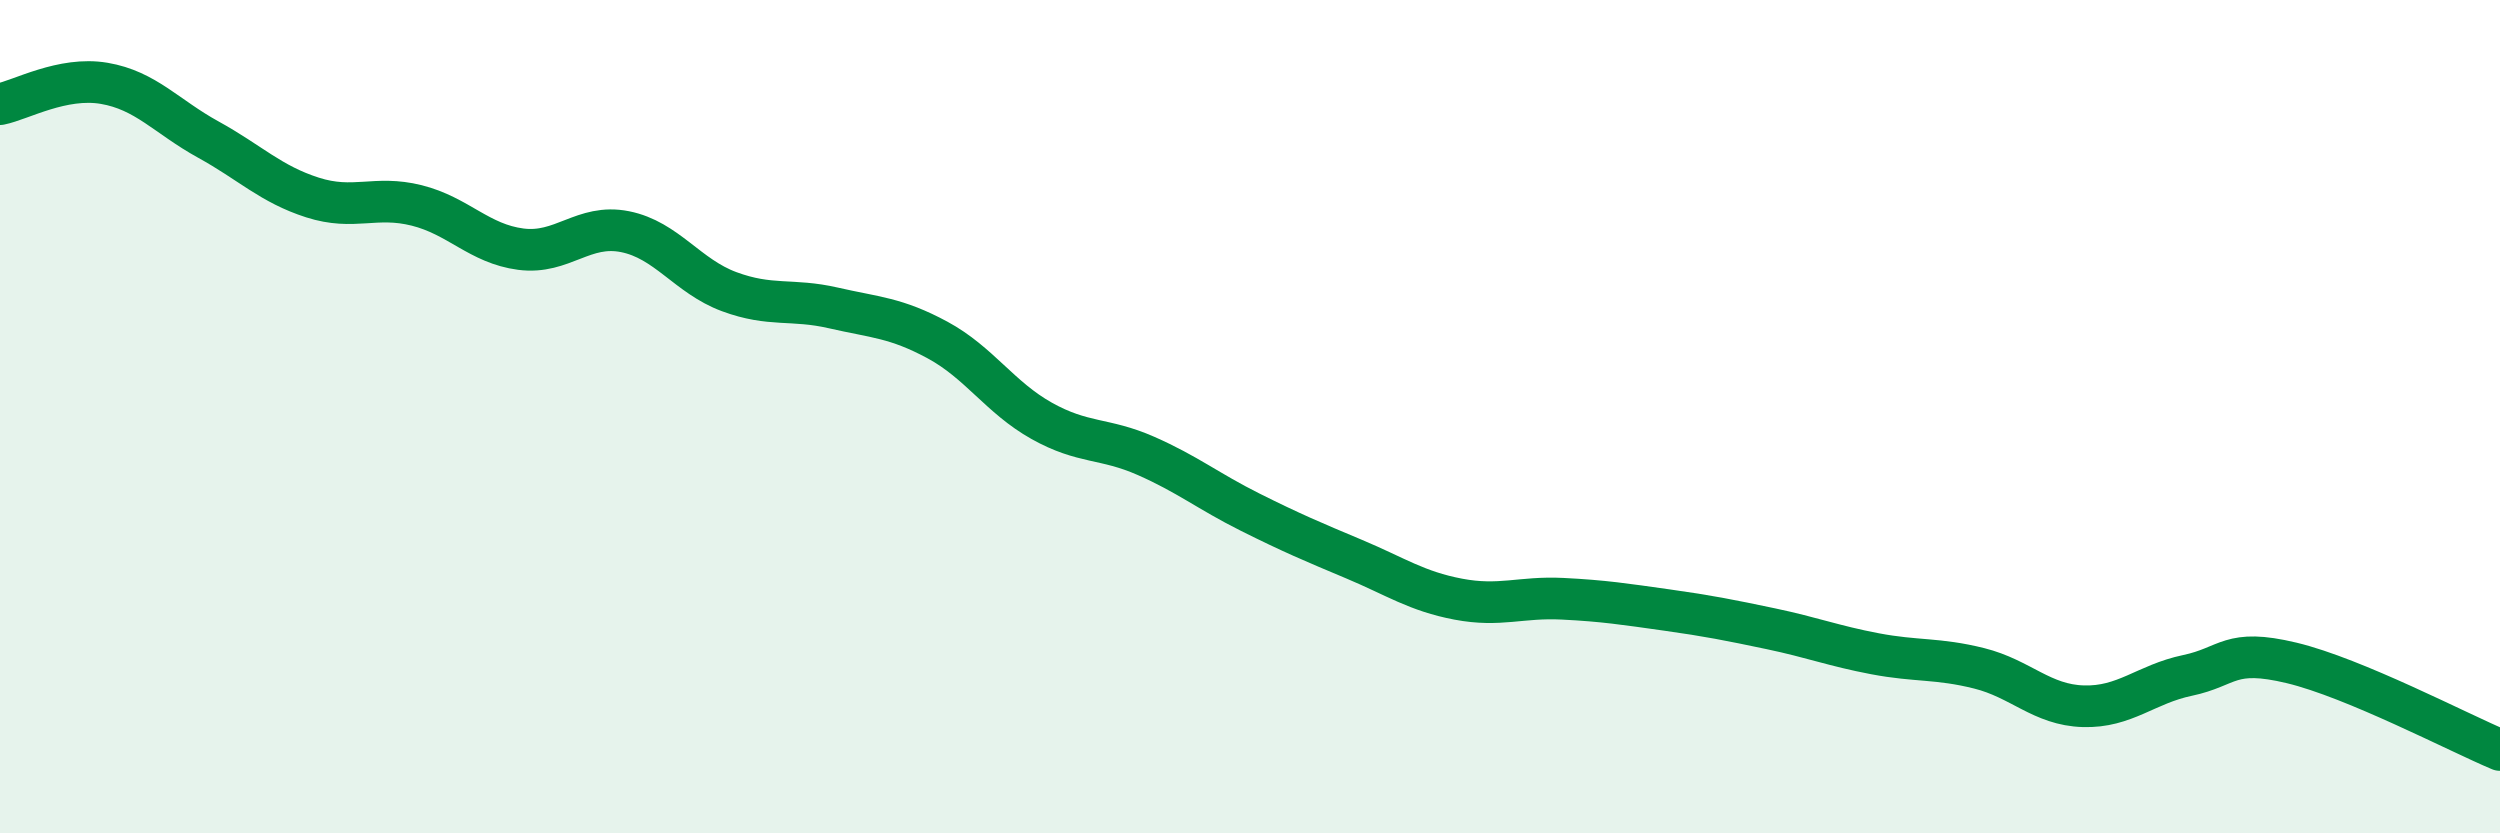 
    <svg width="60" height="20" viewBox="0 0 60 20" xmlns="http://www.w3.org/2000/svg">
      <path
        d="M 0,2.5 C 0.5,2.4 1.5,1.83 2.5,2 C 3.5,2.17 4,2.8 5,3.35 C 6,3.9 6.5,4.42 7.5,4.74 C 8.5,5.06 9,4.68 10,4.93 C 11,5.18 11.5,5.85 12.5,5.98 C 13.5,6.11 14,5.36 15,5.56 C 16,5.76 16.5,6.63 17.5,7 C 18.5,7.37 19,7.16 20,7.39 C 21,7.62 21.5,7.62 22.5,8.16 C 23.5,8.7 24,9.54 25,10.1 C 26,10.66 26.5,10.5 27.5,10.94 C 28.5,11.38 29,11.79 30,12.29 C 31,12.79 31.5,13 32.5,13.42 C 33.5,13.84 34,14.19 35,14.38 C 36,14.57 36.5,14.32 37.5,14.37 C 38.5,14.42 39,14.5 40,14.64 C 41,14.78 41.5,14.88 42.5,15.09 C 43.5,15.3 44,15.5 45,15.69 C 46,15.88 46.5,15.79 47.5,16.04 C 48.5,16.29 49,16.92 50,16.95 C 51,16.98 51.5,16.42 52.5,16.21 C 53.5,16 53.5,15.55 55,15.91 C 56.5,16.27 59,17.58 60,18L60 20L0 20Z"
        fill="#008740"
        opacity="0.1"
        stroke-linecap="round"
        stroke-linejoin="round"
      />
      <path
        d="M 0,2.5 C 0.5,2.4 1.5,1.83 2.5,2 C 3.5,2.17 4,2.8 5,3.35 C 6,3.9 6.5,4.42 7.5,4.74 C 8.5,5.06 9,4.68 10,4.93 C 11,5.18 11.5,5.85 12.5,5.98 C 13.5,6.11 14,5.36 15,5.56 C 16,5.76 16.5,6.63 17.5,7 C 18.5,7.37 19,7.16 20,7.39 C 21,7.62 21.5,7.62 22.5,8.16 C 23.5,8.7 24,9.54 25,10.1 C 26,10.66 26.5,10.5 27.5,10.94 C 28.5,11.38 29,11.79 30,12.29 C 31,12.79 31.5,13 32.5,13.42 C 33.5,13.84 34,14.19 35,14.38 C 36,14.57 36.5,14.32 37.5,14.37 C 38.5,14.42 39,14.5 40,14.64 C 41,14.78 41.5,14.88 42.5,15.09 C 43.5,15.3 44,15.5 45,15.69 C 46,15.88 46.5,15.79 47.5,16.04 C 48.5,16.29 49,16.92 50,16.95 C 51,16.98 51.5,16.42 52.5,16.21 C 53.5,16 53.5,15.55 55,15.91 C 56.5,16.27 59,17.58 60,18"
        stroke="#008740"
        stroke-width="1"
        fill="none"
        stroke-linecap="round"
        stroke-linejoin="round"
      />
    </svg>
  